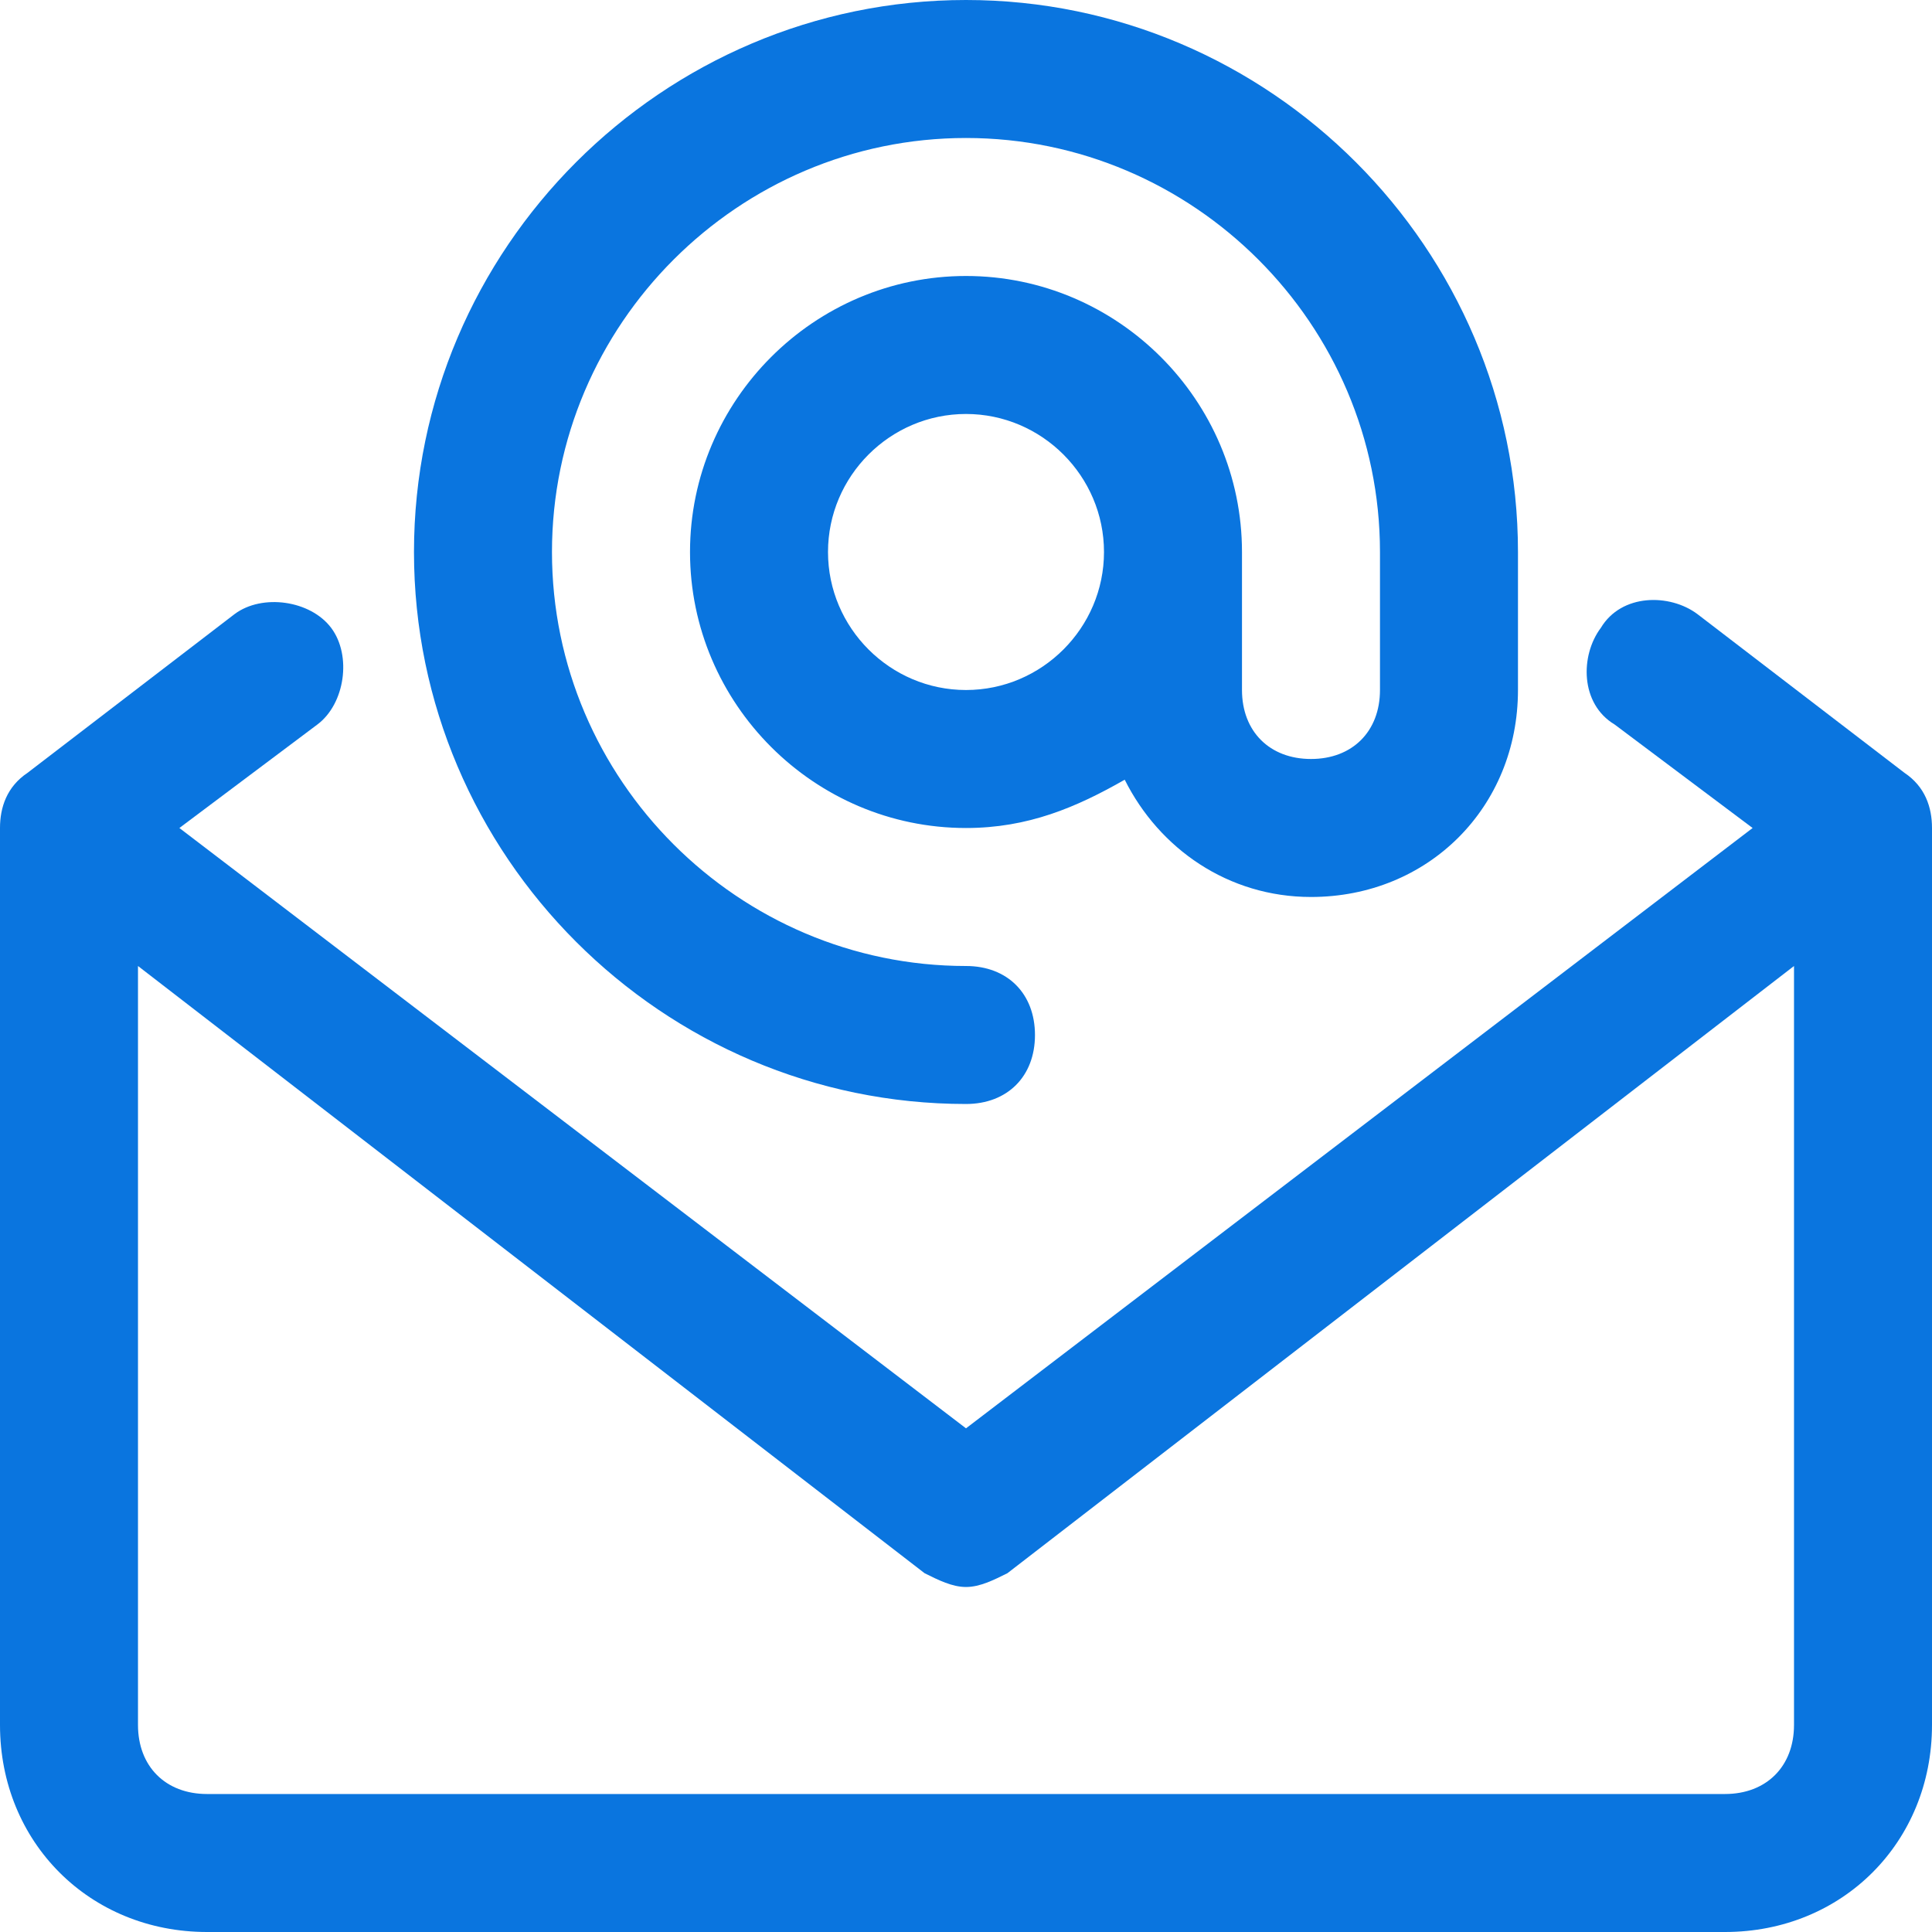 <svg width="40" height="40" viewBox="0 0 40 40" fill="none" xmlns="http://www.w3.org/2000/svg">
<path d="M20 22.857C20.857 22.857 21.428 22.286 21.428 21.429C21.428 20.571 20.857 20 20 20C15.286 20 11.428 16.143 11.428 11.429C11.428 6.714 15.286 2.857 20 2.857C24.714 2.857 28.571 6.714 28.571 11.429V14.286C28.571 15.143 28 15.714 27.143 15.714C26.286 15.714 25.714 15.143 25.714 14.286V11.429C25.714 8.286 23.143 5.714 20 5.714C16.857 5.714 14.286 8.286 14.286 11.429C14.286 14.571 16.857 17.143 20 17.143C21.286 17.143 22.286 16.714 23.286 16.143C24 17.571 25.428 18.571 27.143 18.571C29.571 18.571 31.428 16.714 31.428 14.286V11.429C31.428 5.143 26.286 0 20 0C13.714 0 8.571 5.143 8.571 11.429C8.571 17.714 13.714 22.857 20 22.857ZM20 14.286C18.428 14.286 17.143 13 17.143 11.429C17.143 9.857 18.428 8.571 20 8.571C21.571 8.571 22.857 9.857 22.857 11.429C22.857 13 21.571 14.286 20 14.286Z" fill="#0A75DF"/>
<path d="M39.429 16L35.143 12.714C34.571 12.286 33.571 12.286 33.143 13C32.714 13.572 32.714 14.572 33.429 15L36.286 17.143L20 29.572L3.714 17.143L6.571 15C7.143 14.572 7.286 13.572 6.857 13C6.429 12.429 5.429 12.286 4.857 12.714L0.571 16C0.143 16.286 0 16.714 0 17.143V35.714C0 38.143 1.857 40 4.286 40H35.714C38.143 40 40 38.143 40 35.714V17.143C40 16.714 39.857 16.286 39.429 16ZM35.714 37.143H4.286C3.429 37.143 2.857 36.572 2.857 35.714V20L19.143 32.572C19.429 32.714 19.714 32.857 20 32.857C20.286 32.857 20.571 32.714 20.857 32.572L37.143 20V35.714C37.143 36.572 36.571 37.143 35.714 37.143Z" fill="#0A75DF"/>
</svg>
